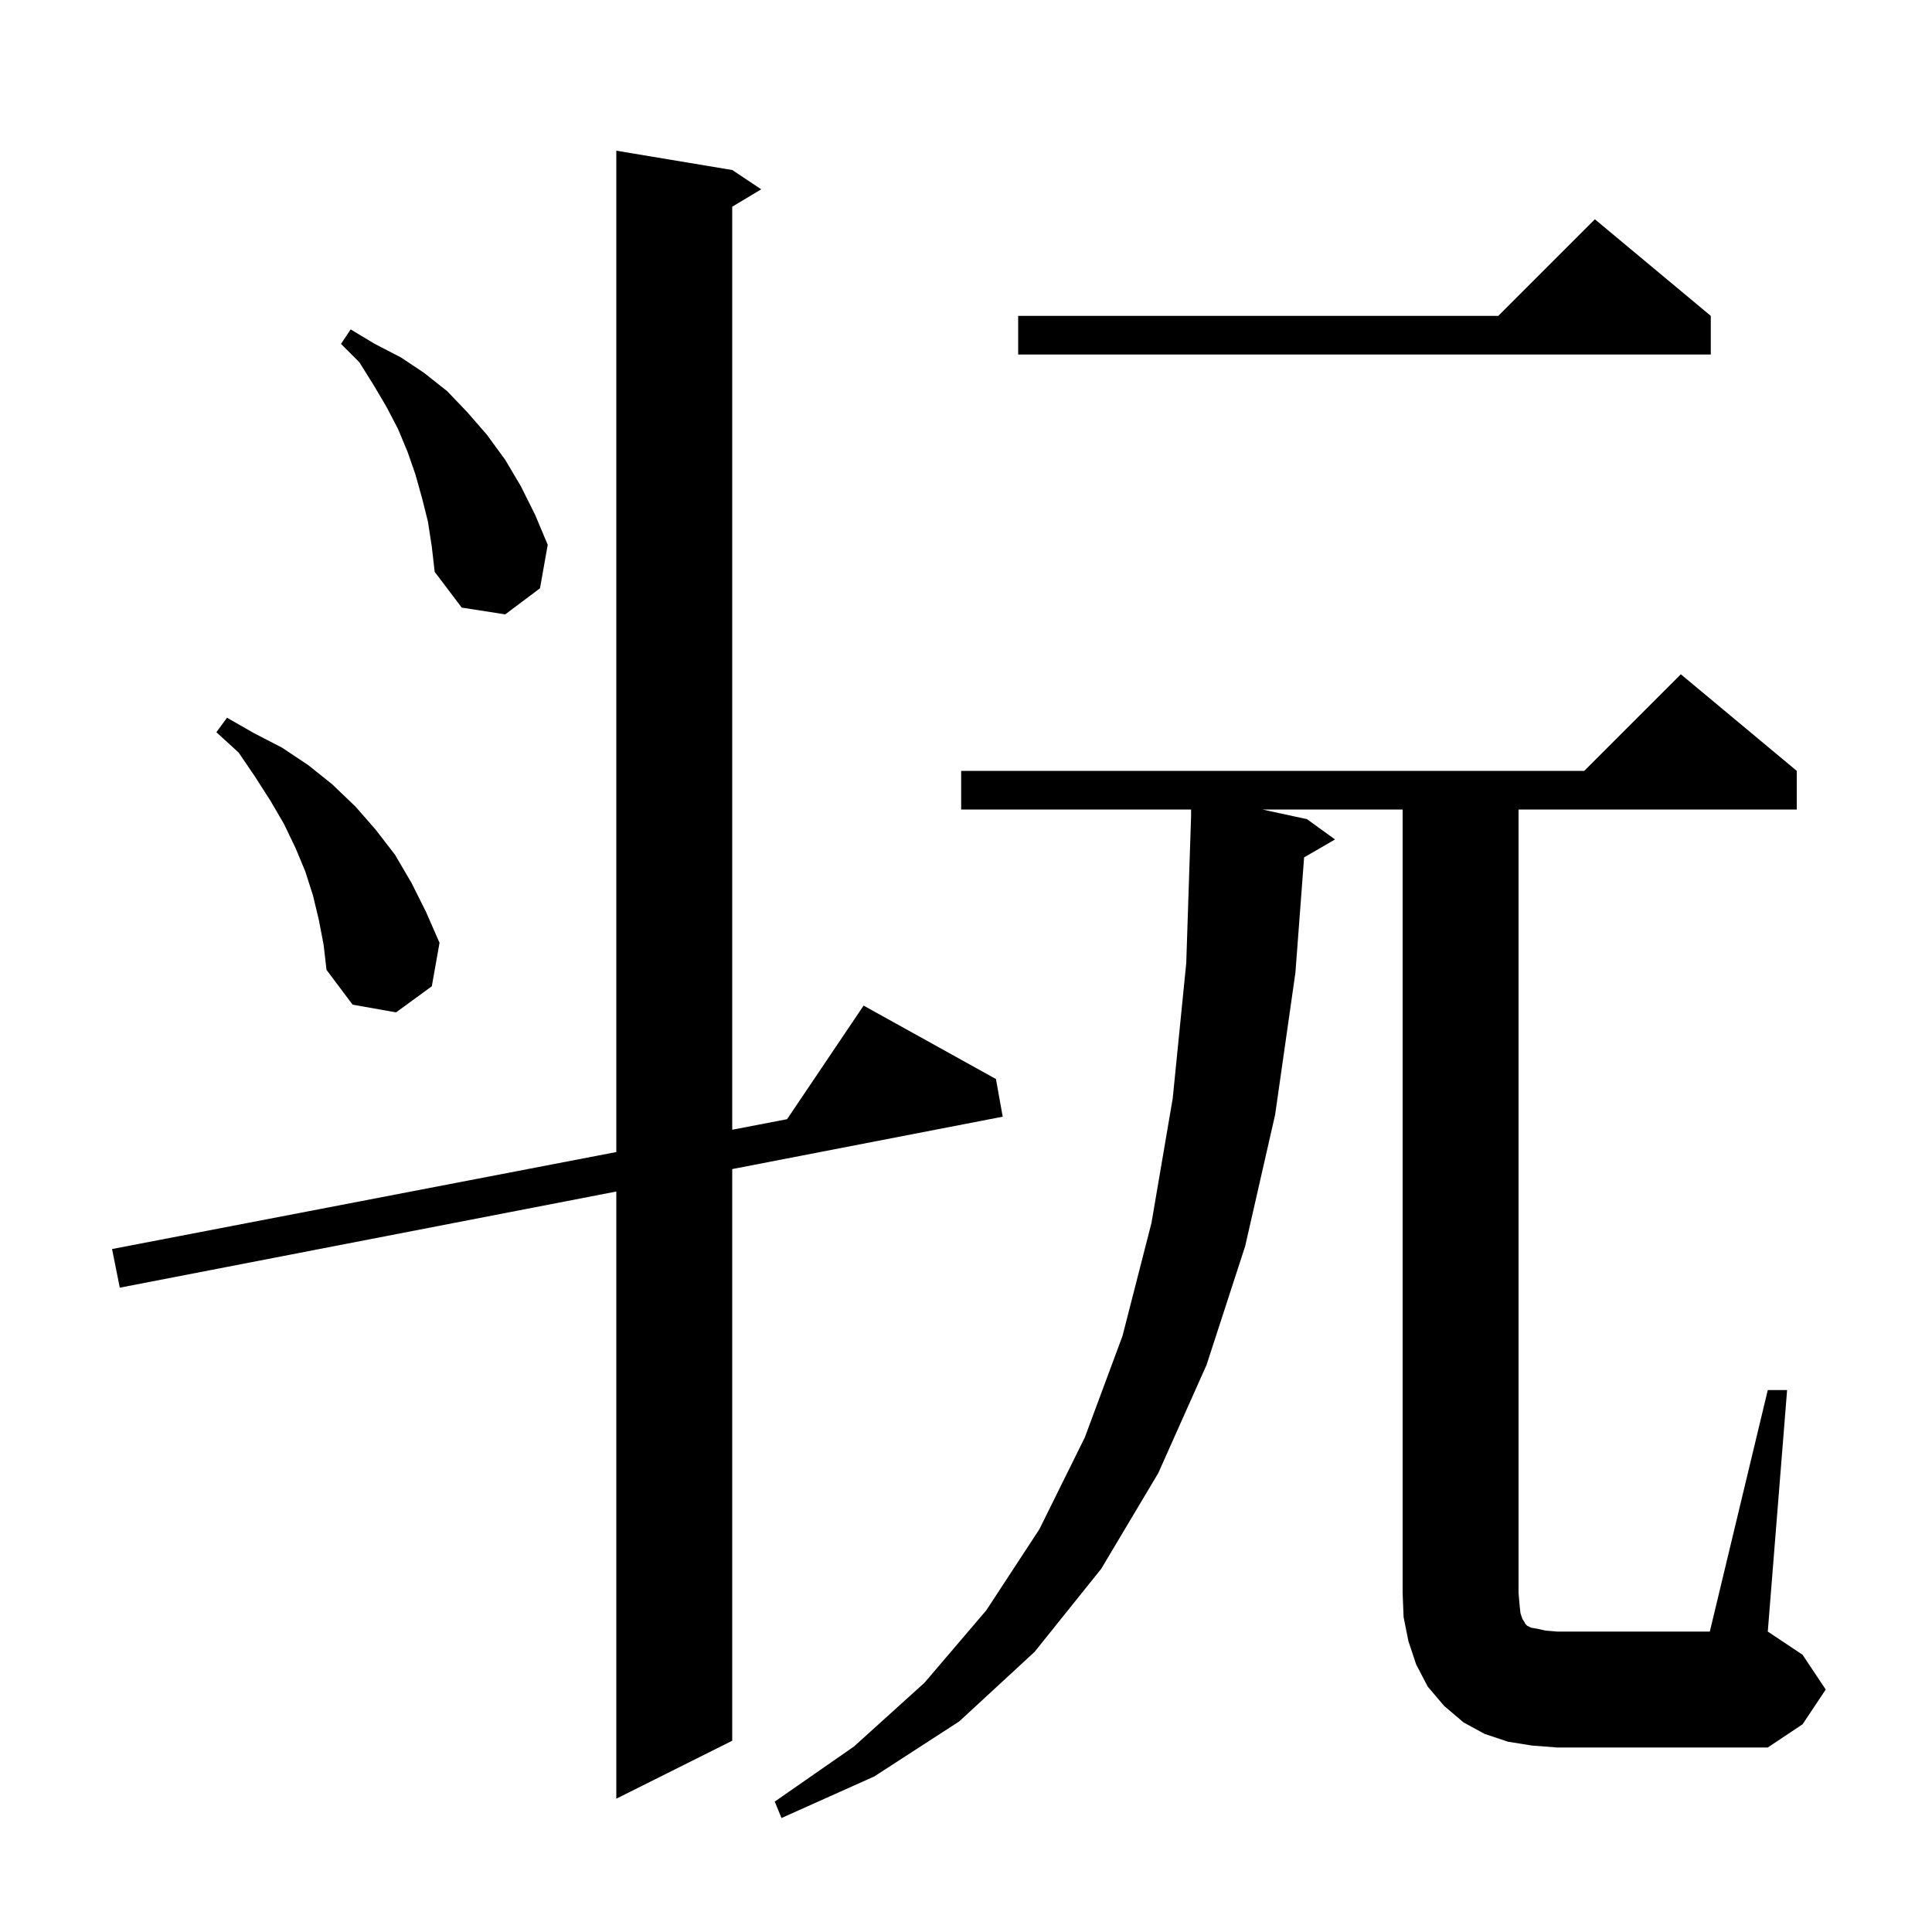 <svg xmlns="http://www.w3.org/2000/svg" xmlns:xlink="http://www.w3.org/1999/xlink" version="1.1" baseProfile="full" viewBox="0 0 200 200" width="200" height="200"><g fill="currentColor"><path d="M 75.8 17.6 L 78.8 19.6 L 75.8 21.4 L 75.8 116.951 L 81.477 115.859 L 89.4 104.1 L 103.1 111.7 L 103.8 115.6 L 75.8 121.022 L 75.8 180.2 L 63.8 186.2 L 63.8 123.346 L 12.4 133.3 L 11.6 129.3 L 63.8 119.259 L 63.8 15.6 Z M 158.6 180.7 L 156.1 180.3 L 153.7 179.5 L 151.5 178.3 L 149.5 176.6 L 147.8 174.6 L 146.6 172.3 L 145.8 169.9 L 145.3 167.4 L 145.2 164.9 L 145.2 83.8 L 130.685 83.8 L 135.3 84.8 L 138.2 86.9 L 135.001 88.755 L 134.1 100.7 L 132.0 115.4 L 128.9 129.0 L 124.9 141.3 L 119.9 152.5 L 114.0 162.4 L 107.1 171.0 L 99.3 178.2 L 90.5 183.9 L 80.9 188.2 L 80.2 186.5 L 88.4 180.8 L 95.7 174.2 L 102.1 166.7 L 107.6 158.3 L 112.3 148.8 L 116.2 138.3 L 119.2 126.6 L 121.4 113.7 L 122.8 99.7 L 123.3 84.5 L 123.3 83.8 L 99.5 83.8 L 99.5 79.8 L 164.0 79.8 L 174.0 69.8 L 186.0 79.8 L 186.0 83.8 L 157.2 83.8 L 157.2 164.9 L 157.3 166.1 L 157.4 167.0 L 157.6 167.6 L 157.8 167.9 L 157.9 168.1 L 158.1 168.3 L 158.5 168.5 L 159.1 168.6 L 160.0 168.8 L 161.2 168.9 L 177.0 168.9 L 183.0 143.9 L 185.0 143.9 L 183.0 168.9 L 186.6 171.3 L 189.0 174.9 L 186.6 178.5 L 183.0 180.9 L 161.2 180.9 Z M 33.0 95.2 L 32.4 92.7 L 31.6 90.2 L 30.6 87.8 L 29.4 85.3 L 28.0 82.9 L 26.4 80.4 L 24.7 77.9 L 22.4 75.8 L 23.5 74.3 L 26.3 75.9 L 29.2 77.4 L 31.9 79.2 L 34.4 81.2 L 36.8 83.5 L 38.9 85.9 L 40.9 88.5 L 42.6 91.4 L 44.1 94.4 L 45.5 97.6 L 44.7 102.1 L 41.0 104.8 L 36.5 104.0 L 33.8 100.4 L 33.5 97.8 Z M 44.3 54.0 L 43.7 51.6 L 43.0 49.1 L 42.2 46.8 L 41.2 44.4 L 40.0 42.1 L 38.7 39.9 L 37.2 37.5 L 35.3 35.6 L 36.3 34.1 L 38.8 35.6 L 41.5 37.0 L 43.9 38.6 L 46.3 40.5 L 48.4 42.7 L 50.4 45.0 L 52.3 47.6 L 53.9 50.3 L 55.4 53.3 L 56.7 56.4 L 55.9 60.9 L 52.3 63.6 L 47.8 62.9 L 45.0 59.2 L 44.7 56.6 Z M 177.1 32.7 L 177.1 36.7 L 105.4 36.7 L 105.4 32.7 L 155.1 32.7 L 165.1 22.7 Z "/></g></svg>
